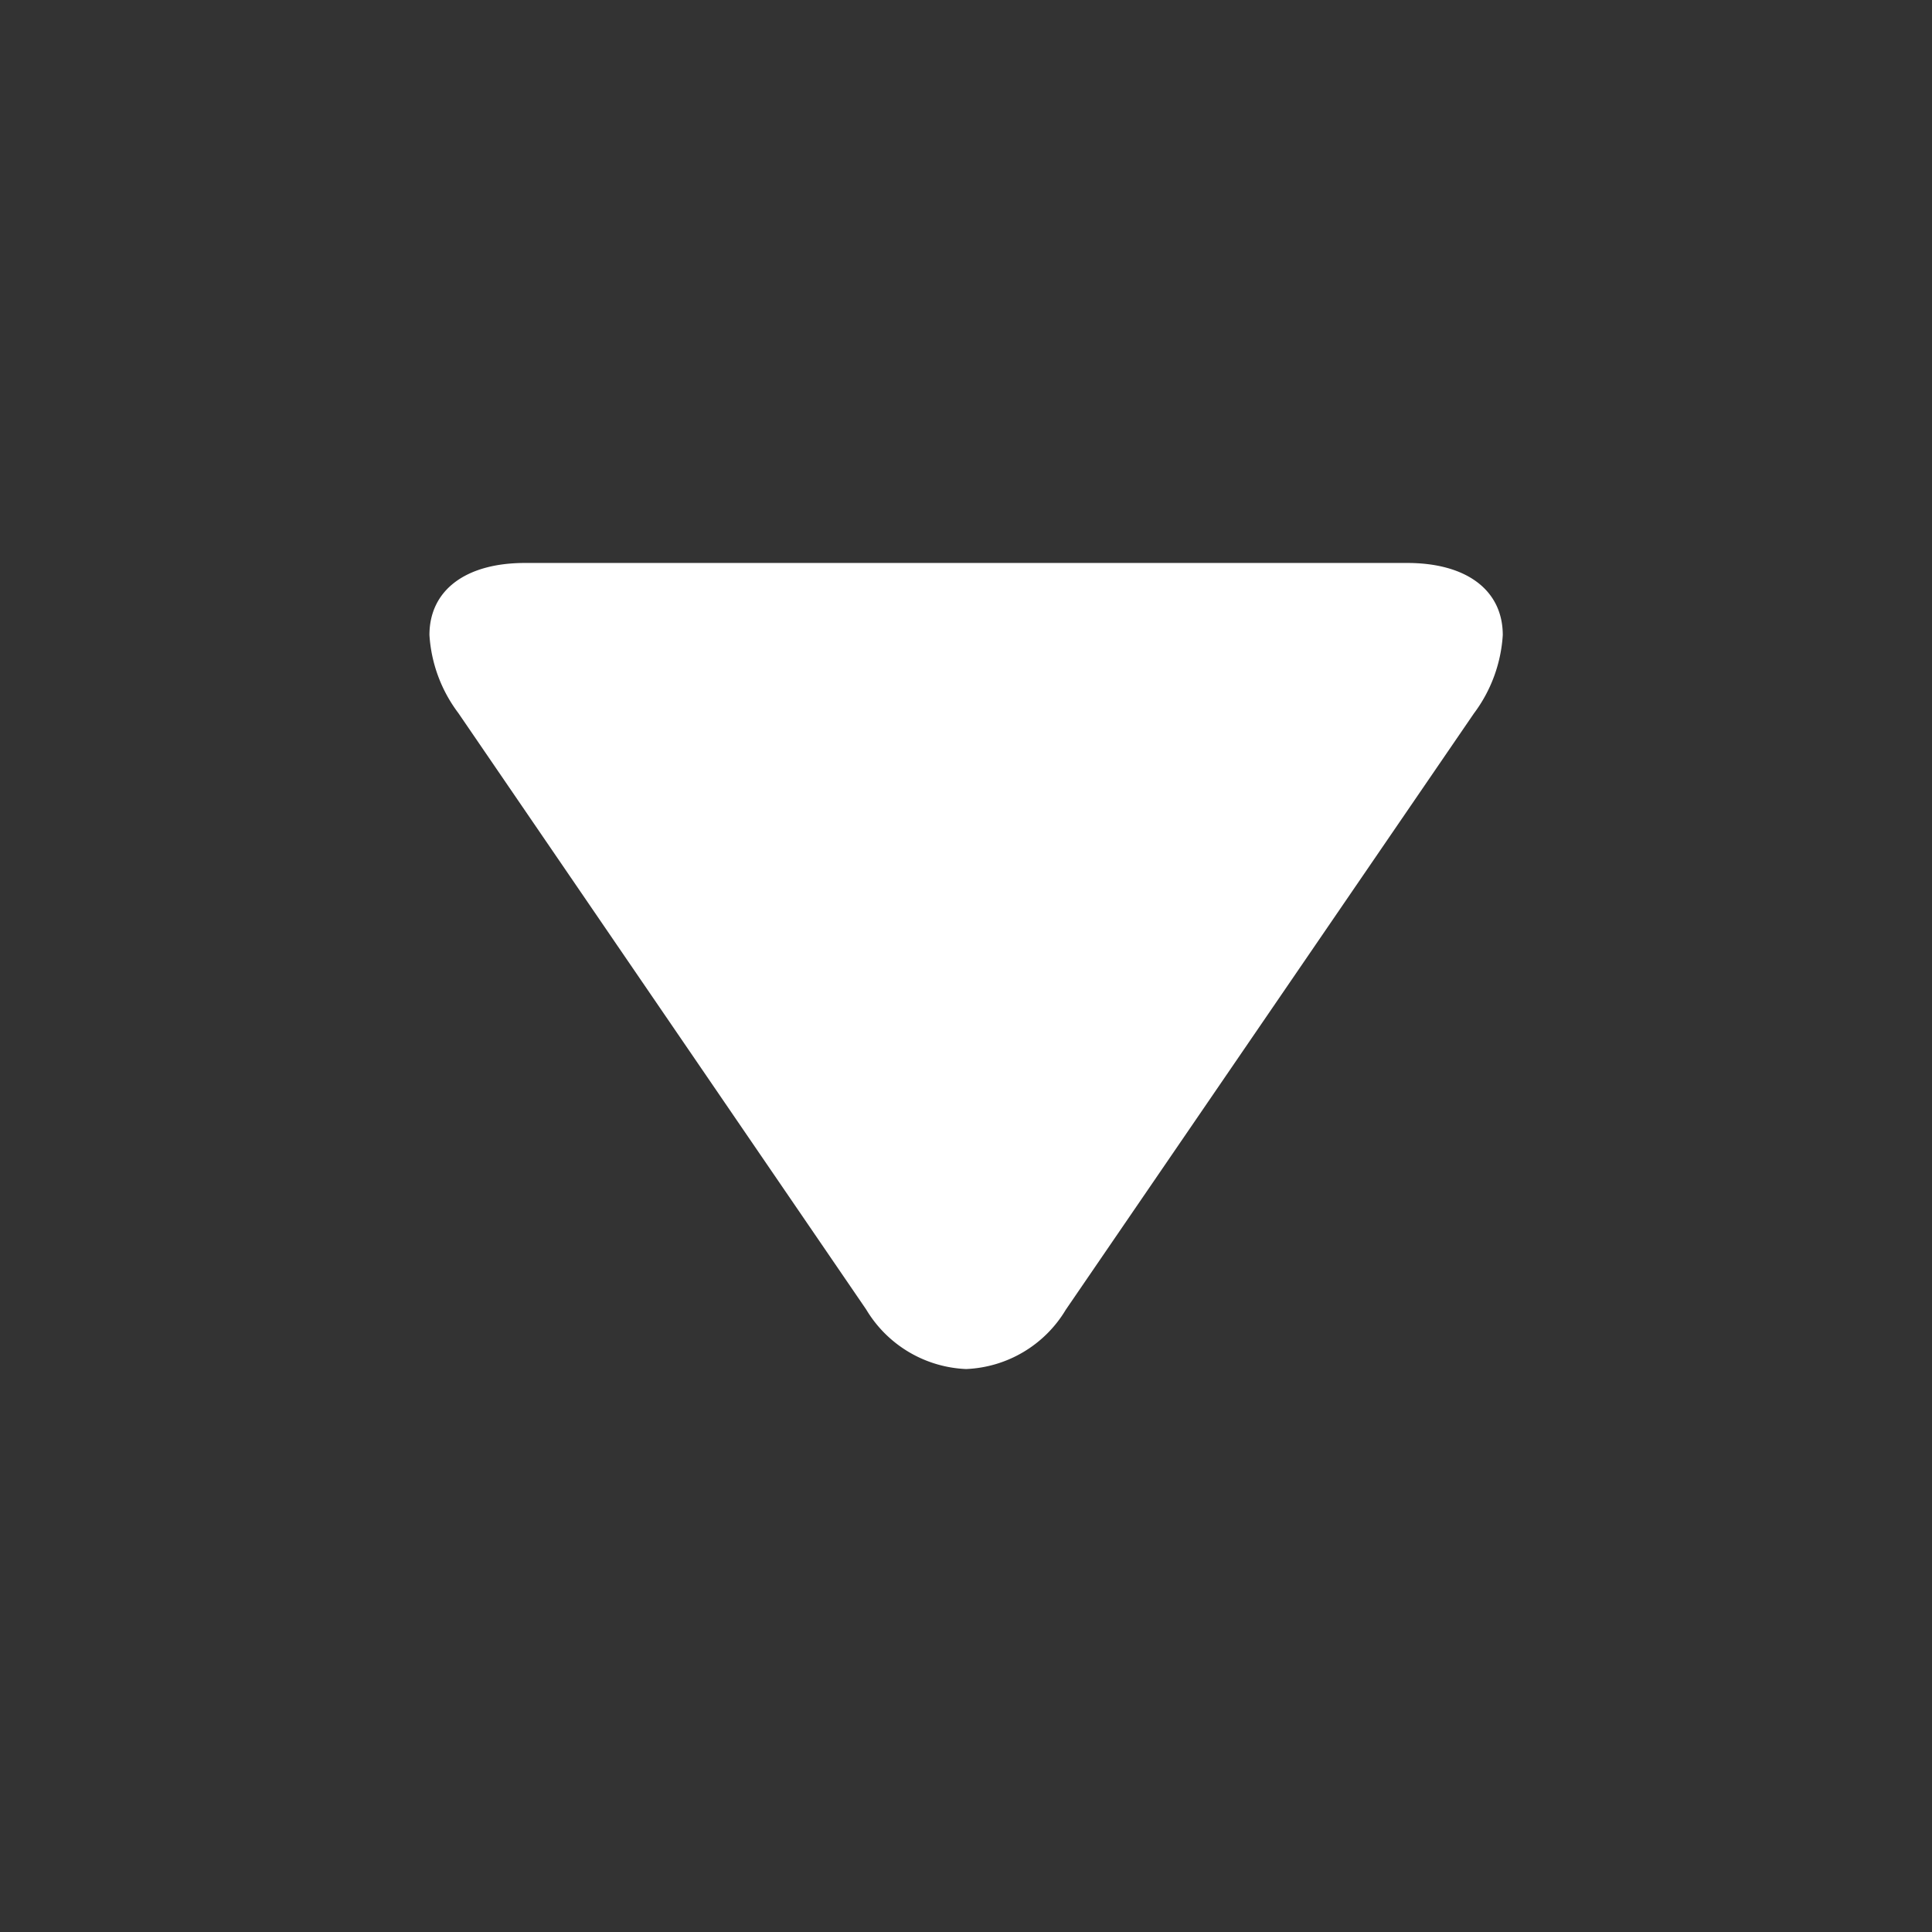 <svg xmlns="http://www.w3.org/2000/svg" width="18" height="18" viewBox="0 0 18 18">
    <rect x="0" y="0" width="18" height="18" fill="#333333" stroke="none"/>
    <g>
        <g>
            <path fill="#fff" d="M68.477 4.071L62.922.269a1.356 1.356 0 0 0-.73-.269c-.415 0-.672.333-.672.891V9.11c0 .557.257.89.671.89a1.345 1.345 0 0 0 .727-.269l5.557-3.8A1.14 1.14 0 0 0 69.03 5a1.136 1.136 0 0 0-.553-.929z" transform="rotate(90 35.138 -21.137) translate(61.52) translate(-61.52)"/>
        </g>
    </g>
</svg>
